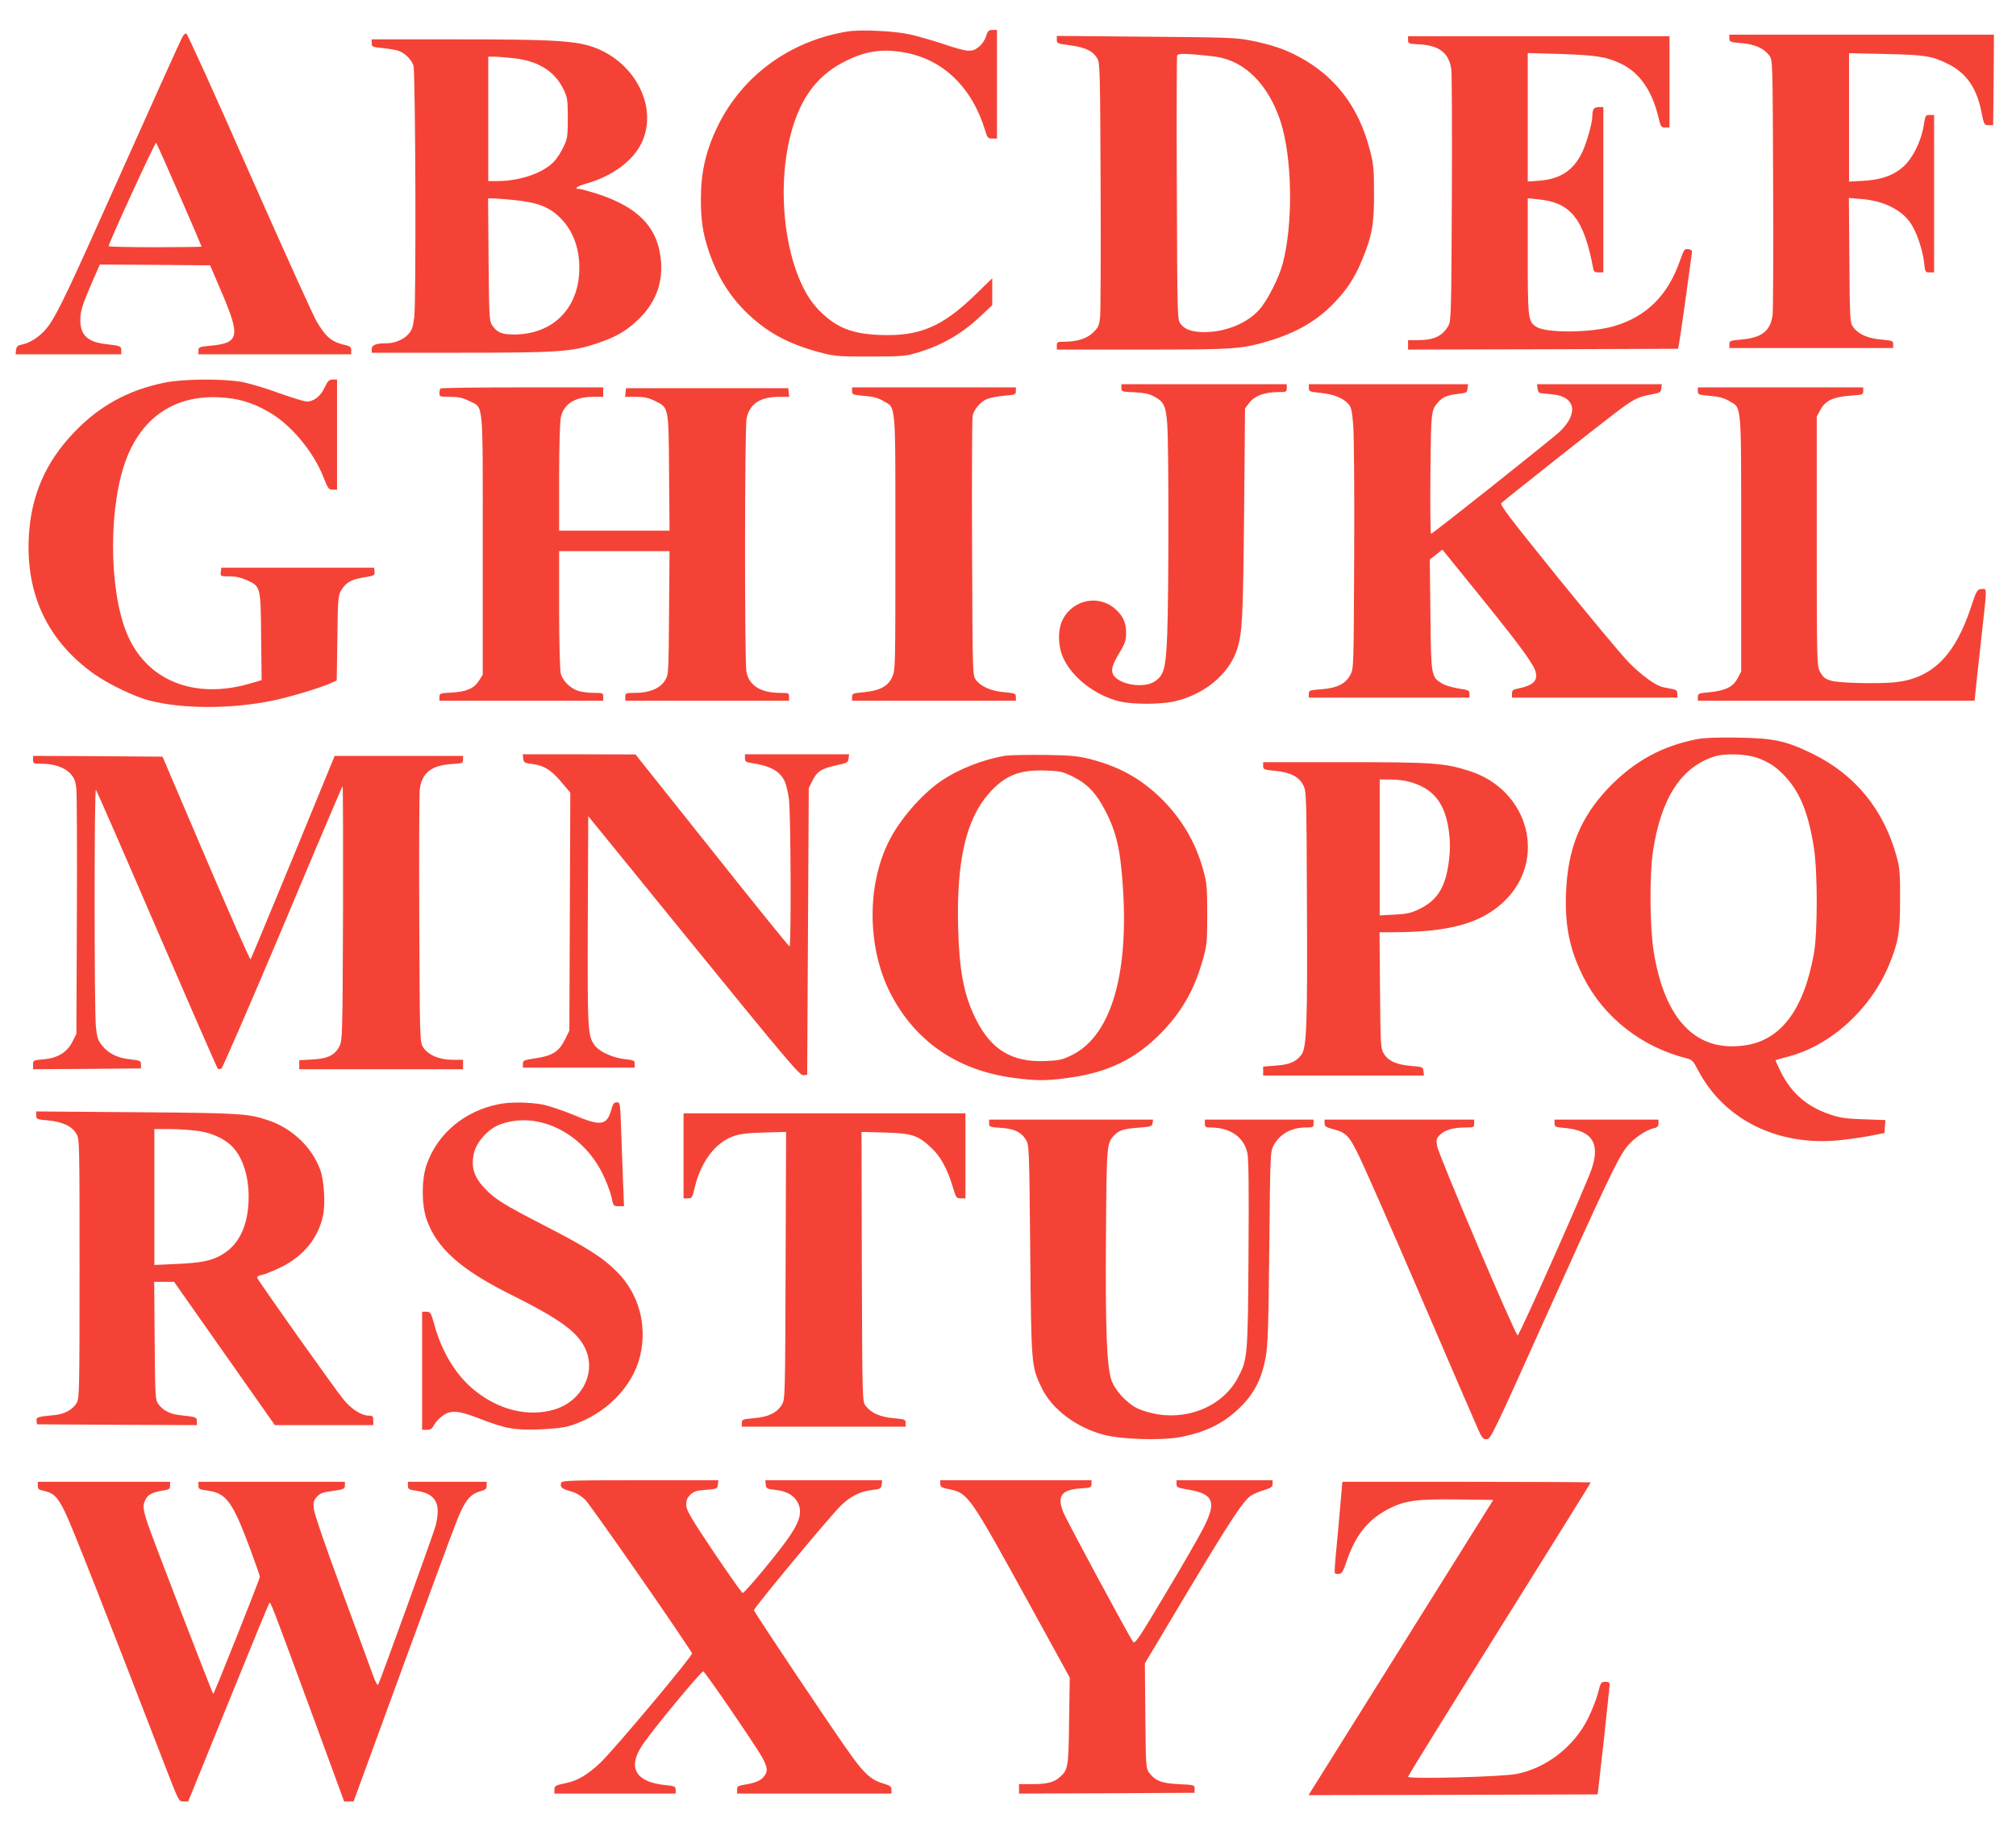 <?xml version="1.0" standalone="no"?>
<!DOCTYPE svg PUBLIC "-//W3C//DTD SVG 20010904//EN"
 "http://www.w3.org/TR/2001/REC-SVG-20010904/DTD/svg10.dtd">
<svg version="1.0" xmlns="http://www.w3.org/2000/svg"
 width="1280pt" height="1163pt" viewBox="0 0 1280 1163"
 preserveAspectRatio="xMidYMid meet">
<g transform="translate(0,1163) scale(0.1,-0.1)"
fill="#f44336" stroke="none">
<path d="M5380 11430 c-366 -60 -669 -282 -825 -605 -74 -153 -105 -290 -105
-458 0 -134 12 -215 47 -322 54 -165 133 -294 249 -406 135 -129 281 -204 496
-256 59 -15 114 -18 288 -17 204 0 219 2 303 27 154 47 276 119 398 234 l69
65 0 86 0 85 -107 -104 c-212 -206 -356 -266 -608 -256 -179 7 -279 48 -387
159 -209 212 -287 773 -162 1169 63 201 169 331 336 413 126 62 228 77 363 54
251 -42 437 -221 521 -500 13 -43 18 -48 44 -48 l30 0 0 345 0 345 -28 0 c-25
0 -30 -6 -41 -39 -6 -22 -25 -51 -42 -65 -47 -40 -70 -39 -234 16 -66 22 -158
48 -205 59 -97 22 -316 33 -400 19z"/>
<path d="M1157 11393 c-15 -28 -157 -343 -522 -1158 -230 -514 -291 -636 -347
-699 -42 -48 -100 -85 -153 -95 -23 -5 -31 -13 -33 -34 l-3 -27 335 0 336 0 0
25 c0 27 -6 29 -99 40 -114 13 -161 57 -161 151 0 59 12 96 77 247 l47 107
350 -2 350 -3 75 -175 c119 -280 110 -319 -78 -336 -66 -6 -71 -9 -71 -30 l0
-24 485 0 485 0 0 25 c0 19 -7 26 -27 31 -95 21 -129 47 -190 148 -21 33 -213
459 -428 945 -214 487 -395 886 -402 888 -6 3 -18 -8 -26 -24z m-18 -1001 c78
-178 141 -326 141 -328 0 -2 -133 -4 -295 -4 -162 0 -295 3 -295 7 0 20 295
662 301 656 4 -4 71 -154 148 -331z"/>
<path d="M10980 11386 c0 -22 5 -24 78 -30 86 -8 141 -33 176 -79 21 -28 21
-35 24 -810 2 -430 0 -805 -3 -834 -13 -104 -68 -148 -198 -159 -72 -7 -77 -8
-77 -30 l0 -24 520 0 520 0 0 24 c0 22 -5 23 -76 30 -85 7 -144 33 -178 79
-20 28 -21 41 -24 424 l-3 396 81 -7 c137 -11 253 -67 310 -152 39 -55 78
-172 87 -255 6 -57 7 -59 34 -59 l29 0 0 500 0 500 -28 0 c-27 0 -28 -3 -39
-71 -15 -96 -70 -206 -129 -258 -64 -56 -139 -82 -251 -89 l-93 -5 0 408 0
407 233 -5 c246 -5 291 -12 391 -61 119 -58 185 -151 216 -304 17 -85 18 -87
46 -87 l29 0 3 288 2 287 -840 0 -840 0 0 -24z"/>
<path d="M6710 11377 c0 -23 4 -25 86 -35 97 -13 145 -37 172 -85 16 -29 17
-95 20 -802 2 -423 0 -799 -3 -835 -6 -57 -11 -69 -44 -101 -39 -39 -102 -59
-186 -59 -41 0 -45 -2 -45 -25 l0 -25 544 0 c588 0 629 3 806 56 177 54 304
128 416 246 78 81 128 159 175 274 61 149 74 224 73 419 0 149 -3 182 -26 271
-70 274 -219 469 -450 593 -91 49 -174 77 -303 103 -91 19 -150 21 -667 25
l-568 5 0 -25z m1015 -108 c182 -29 328 -177 405 -409 75 -230 82 -649 14
-905 -24 -90 -97 -233 -148 -291 -77 -87 -217 -144 -351 -143 -76 0 -123 17
-149 52 -21 28 -21 34 -24 859 -2 457 -1 837 2 845 5 11 23 13 98 8 51 -4 120
-11 153 -16z"/>
<path d="M8940 11376 c0 -23 4 -24 73 -28 126 -6 189 -57 202 -161 3 -29 5
-398 3 -822 -3 -694 -5 -773 -20 -800 -37 -68 -92 -95 -194 -95 l-64 0 0 -30
0 -30 857 2 857 3 7 35 c6 26 63 436 82 580 1 9 -8 16 -24 18 -24 3 -28 -3
-53 -75 -76 -217 -210 -351 -411 -412 -145 -45 -437 -48 -501 -6 -52 33 -54
54 -54 450 l0 366 68 -7 c206 -20 289 -125 348 -441 3 -18 11 -23 34 -23 l30
0 0 525 0 525 -29 0 c-31 0 -41 -14 -41 -58 0 -41 -34 -163 -62 -224 -54 -117
-139 -175 -272 -185 l-76 -6 0 408 0 408 213 -6 c228 -8 289 -18 384 -64 113
-56 191 -168 231 -331 16 -67 19 -72 45 -72 l27 0 0 290 0 290 -830 0 -830 0
0 -24z"/>
<path d="M2360 11356 c0 -23 5 -25 68 -31 37 -4 82 -11 100 -17 40 -12 87 -58
97 -95 13 -45 18 -1506 5 -1598 -9 -67 -15 -84 -41 -111 -32 -33 -85 -54 -136
-54 -65 0 -93 -11 -93 -36 l0 -24 563 0 c625 0 708 6 869 60 124 42 190 81
269 159 110 110 154 243 132 396 -27 192 -151 313 -403 395 -52 16 -102 30
-112 30 -38 0 -15 17 44 34 164 46 297 144 352 259 113 239 -60 546 -350 621
-114 29 -267 36 -815 36 l-549 0 0 -24z m905 -96 c155 -18 259 -84 314 -200
24 -50 26 -66 26 -180 0 -114 -2 -130 -26 -180 -14 -31 -40 -72 -57 -91 -66
-75 -215 -128 -364 -129 l-58 0 0 395 0 395 38 0 c20 0 78 -5 127 -10z m-5
-900 c143 -14 218 -40 284 -101 97 -88 143 -218 133 -369 -16 -231 -176 -382
-408 -384 -82 -1 -114 12 -146 61 -16 25 -18 64 -21 415 l-3 388 33 0 c18 0
76 -5 128 -10z"/>
<path d="M1045 9200 c-231 -47 -414 -147 -576 -317 -180 -188 -272 -401 -286
-659 -20 -371 121 -666 417 -876 89 -63 258 -144 350 -167 213 -54 515 -54
777 -1 104 21 292 77 367 109 l44 20 4 268 c3 247 5 271 23 302 30 51 65 72
144 84 68 11 72 13 69 37 l-3 25 -485 0 -485 0 -3 -27 c-3 -28 -3 -28 55 -28
40 0 74 -8 110 -24 88 -41 88 -39 91 -357 l3 -278 -68 -20 c-359 -107 -666 17
-789 320 -116 285 -115 822 3 1117 104 259 309 392 583 379 121 -6 207 -31
313 -91 143 -80 289 -255 353 -422 26 -67 32 -74 57 -74 l27 0 0 350 0 350
-27 0 c-24 -1 -32 -9 -52 -51 -25 -55 -69 -89 -113 -89 -15 0 -96 25 -180 55
-84 31 -190 62 -236 70 -120 21 -371 19 -487 -5z"/>
<path d="M7120 9166 c0 -23 3 -24 83 -27 58 -3 93 -10 121 -25 66 -34 78 -60
87 -176 10 -135 10 -1076 0 -1333 -9 -224 -21 -267 -84 -305 -62 -38 -195 -22
-246 29 -32 32 -26 69 24 151 38 63 45 83 45 128 0 68 -18 108 -67 153 -105
95 -269 63 -335 -64 -34 -66 -32 -174 6 -252 60 -124 206 -234 357 -270 84
-19 259 -19 346 1 190 43 347 174 397 329 34 108 38 189 45 861 l6 671 27 35
c33 44 98 68 180 68 55 0 58 1 58 25 l0 25 -525 0 -525 0 0 -24z"/>
<path d="M8310 9166 c0 -22 5 -24 73 -31 83 -8 141 -31 176 -68 21 -23 25 -41
33 -139 5 -62 8 -435 6 -828 -3 -702 -3 -716 -24 -755 -30 -57 -83 -84 -183
-92 -77 -6 -81 -7 -81 -29 l0 -24 510 0 510 0 0 24 c0 22 -6 24 -70 34 -38 6
-86 20 -105 32 -68 42 -69 45 -73 436 l-4 351 40 31 40 32 259 -320 c253 -314
326 -415 335 -465 10 -53 -24 -80 -124 -100 -22 -4 -28 -11 -28 -30 l0 -25
525 0 525 0 0 24 c0 19 -7 26 -30 30 -16 3 -43 9 -60 12 -47 9 -139 76 -221
160 -43 44 -244 286 -449 538 -300 372 -369 461 -358 471 23 22 609 486 715
566 125 95 148 107 232 123 61 11 66 14 69 39 l3 27 -396 0 -396 0 3 -27 c2
-19 9 -29 23 -30 11 -1 46 -5 78 -8 142 -16 159 -124 39 -237 -46 -44 -806
-648 -816 -648 -4 0 -6 172 -4 383 4 403 4 402 52 456 27 30 57 42 126 50 51
6 55 8 58 34 l3 27 -505 0 -506 0 0 -24z"/>
<path d="M2797 9163 c-4 -3 -7 -17 -7 -30 0 -22 3 -23 68 -23 53 0 79 -6 120
-26 94 -47 87 26 87 -914 l0 -825 -23 -36 c-31 -51 -81 -72 -174 -77 -74 -4
-78 -5 -78 -28 l0 -24 520 0 520 0 0 25 c0 24 -3 25 -57 25 -32 0 -75 5 -96
11 -54 15 -106 65 -117 114 -5 22 -10 205 -10 408 l0 367 351 0 350 0 -3 -392
c-3 -388 -3 -393 -26 -429 -30 -50 -99 -79 -186 -79 -64 0 -66 -1 -66 -25 l0
-25 520 0 520 0 0 25 c0 24 -3 25 -57 25 -124 0 -199 48 -214 136 -12 73 -11
1540 1 1605 18 93 85 138 203 139 l68 0 -3 28 -3 27 -515 0 -515 0 -3 -27 -3
-28 68 0 c54 0 80 -6 121 -26 89 -44 87 -34 90 -456 l3 -368 -350 0 -351 0 0
338 c0 196 5 356 11 382 19 85 89 129 202 130 l67 0 0 30 0 30 -513 0 c-283 0
-517 -3 -520 -7z"/>
<path d="M5410 9146 c0 -22 5 -23 77 -30 56 -4 88 -13 121 -32 82 -48 77 6 77
-904 0 -800 0 -805 -21 -851 -27 -58 -79 -85 -181 -95 -68 -6 -73 -8 -73 -30
l0 -24 520 0 520 0 0 24 c0 22 -5 24 -72 30 -84 7 -152 37 -182 79 -21 28 -21
40 -24 835 -2 444 0 821 3 839 7 41 50 92 92 109 18 8 67 17 108 21 70 6 75 7
75 29 l0 24 -520 0 -520 0 0 -24z"/>
<path d="M10780 9146 c0 -22 5 -23 77 -30 56 -4 88 -13 121 -32 82 -48 77 7
77 -909 l0 -810 -23 -43 c-29 -54 -77 -78 -179 -88 -68 -6 -73 -8 -73 -30 l0
-24 878 0 879 0 17 163 c10 89 26 240 37 335 24 220 24 212 -5 212 -31 0 -37
-10 -70 -110 -100 -307 -243 -453 -471 -481 -51 -7 -159 -9 -252 -6 -182 6
-209 14 -240 77 -17 33 -18 90 -18 825 l0 790 23 42 c31 59 81 82 188 90 80 6
84 7 84 29 l0 24 -525 0 -525 0 0 -24z"/>
<path d="M10775 6936 c-223 -43 -401 -141 -563 -310 -179 -189 -258 -385 -269
-666 -8 -214 24 -365 113 -540 128 -251 368 -439 650 -510 37 -9 44 -16 73
-72 165 -318 507 -488 900 -449 64 7 154 20 201 29 l85 17 3 41 3 41 -138 5
c-115 4 -151 9 -217 32 -144 49 -243 135 -310 270 -19 39 -34 72 -32 73 1 2
38 12 82 24 271 71 526 305 641 589 57 141 67 202 67 405 1 165 -2 201 -21
272 -81 300 -264 525 -538 658 -167 81 -242 97 -470 101 -130 2 -212 -1 -260
-10z m377 -117 c76 -25 132 -63 190 -128 90 -100 142 -233 175 -446 24 -156
24 -543 -1 -675 -65 -356 -211 -548 -441 -579 -306 -43 -505 162 -575 594 -25
154 -28 483 -5 638 51 338 179 536 390 603 65 21 196 17 267 -7z"/>
<path d="M3322 6813 c3 -26 8 -29 55 -34 76 -10 121 -37 186 -114 l58 -69 -3
-756 -3 -755 -30 -60 c-37 -74 -79 -100 -188 -116 -71 -11 -77 -13 -77 -35 l0
-24 355 0 355 0 0 24 c0 21 -5 24 -62 30 -72 7 -158 45 -188 83 -49 63 -50 81
-48 794 l3 666 670 -824 c590 -725 673 -823 695 -821 l25 3 5 910 5 910 23 47
c29 59 59 78 152 98 69 15 75 18 78 43 l3 27 -330 0 -331 0 0 -25 c0 -20 6
-25 38 -30 122 -18 182 -50 214 -116 9 -19 21 -69 27 -112 12 -89 15 -937 4
-937 -5 0 -226 274 -493 610 l-485 609 -358 1 -358 0 3 -27z"/>
<path d="M6385 6831 c-142 -23 -300 -85 -412 -162 -122 -84 -260 -243 -328
-379 -142 -280 -139 -675 6 -963 156 -308 426 -495 785 -542 142 -19 209 -19
346 0 247 33 422 116 584 279 134 135 218 280 271 472 26 92 28 112 28 289 0
167 -3 200 -24 275 -46 173 -134 324 -260 451 -130 130 -268 208 -450 256 -84
22 -120 26 -296 29 -110 1 -222 -1 -250 -5z m429 -134 c90 -45 147 -105 203
-214 74 -142 98 -253 114 -510 33 -556 -85 -929 -331 -1046 -56 -27 -78 -32
-166 -35 -208 -8 -339 71 -435 260 -80 158 -109 311 -116 603 -9 409 51 671
193 833 101 116 193 154 356 149 100 -3 112 -6 182 -40z"/>
<path d="M210 6805 c0 -24 3 -25 53 -25 80 0 150 -24 185 -64 24 -28 32 -47
37 -98 3 -35 5 -398 3 -808 l-3 -745 -25 -50 c-34 -68 -95 -105 -184 -112 -65
-6 -66 -6 -66 -35 l0 -28 343 2 342 3 0 25 c0 24 -4 25 -69 33 -81 9 -137 36
-179 89 -24 30 -31 50 -38 115 -11 108 -11 1519 0 1508 5 -6 179 -404 386
-885 208 -481 382 -879 387 -885 5 -6 14 -6 24 0 8 6 184 410 390 899 205 489
376 891 379 894 3 3 4 -358 3 -804 -3 -765 -4 -811 -22 -846 -28 -58 -74 -81
-173 -86 l-83 -5 0 -28 0 -29 520 0 520 0 0 30 0 30 -68 0 c-84 0 -157 32
-187 82 -19 32 -20 56 -23 808 -2 426 0 798 3 827 13 104 74 153 202 161 69 4
73 6 73 28 l0 24 -407 0 -408 0 -264 -643 c-145 -353 -267 -645 -270 -649 -4
-4 -131 284 -283 640 l-276 647 -411 3 -411 2 0 -25z"/>
<path d="M8020 6766 c0 -22 5 -24 75 -31 96 -9 152 -37 179 -90 21 -39 21 -56
24 -755 4 -765 -2 -914 -35 -958 -34 -45 -76 -63 -163 -69 l-80 -6 0 -28 0
-29 511 0 510 0 -3 28 c-3 26 -5 27 -80 33 -92 8 -145 32 -173 80 -19 32 -20
55 -23 402 l-3 367 93 0 c348 1 548 56 693 191 282 264 165 713 -218 834 -156
50 -234 55 -792 55 l-515 0 0 -24z m925 -100 c157 -41 232 -137 255 -320 8
-65 8 -114 0 -178 -20 -168 -71 -253 -185 -309 -55 -27 -79 -33 -160 -37 l-95
-5 0 432 0 431 68 0 c37 0 90 -6 117 -14z"/>
<path d="M3171 4619 c-222 -43 -394 -188 -463 -387 -32 -95 -32 -249 0 -344
63 -183 216 -320 533 -478 313 -156 426 -238 475 -344 71 -151 -20 -332 -193
-386 -166 -51 -358 -5 -515 125 -114 94 -203 240 -250 412 -22 78 -25 83 -50
83 l-28 0 0 -375 0 -375 30 0 c23 0 33 7 45 29 8 17 32 43 52 58 52 40 102 37
233 -14 169 -66 227 -76 387 -70 97 4 156 11 199 25 219 70 392 245 439 444
45 193 -9 391 -145 529 -91 92 -189 155 -463 296 -260 134 -310 165 -375 232
-73 75 -94 140 -72 231 17 70 91 152 164 179 235 88 519 -47 650 -309 25 -50
51 -118 58 -150 12 -59 13 -60 46 -60 l34 0 -6 153 c-3 83 -9 232 -12 330 -6
173 -7 177 -28 177 -18 0 -24 -9 -35 -47 -27 -101 -67 -107 -242 -32 -66 27
-154 57 -195 65 -82 15 -203 17 -273 3z"/>
<path d="M230 4547 c0 -24 4 -26 75 -32 92 -9 152 -37 180 -85 20 -34 20 -50
20 -855 0 -758 -1 -822 -17 -852 -24 -43 -77 -73 -140 -79 -111 -11 -119 -13
-116 -37 l3 -22 508 -3 507 -2 0 24 c0 27 -3 28 -114 40 -58 7 -101 30 -130
69 -20 28 -21 40 -24 403 l-3 374 63 0 63 0 320 -455 320 -455 313 0 312 0 0
30 c0 25 -4 30 -25 30 -51 0 -115 41 -169 109 -61 76 -534 743 -542 765 -4 9
6 16 30 20 20 4 76 27 125 51 140 71 232 184 262 326 16 74 7 222 -18 291 -52
142 -177 262 -328 313 -129 44 -182 47 -842 52 l-633 5 0 -25z m1042 -101 c89
-16 166 -55 210 -105 70 -79 105 -213 95 -360 -10 -150 -66 -258 -165 -317
-65 -40 -134 -54 -299 -61 l-133 -6 0 432 0 431 108 0 c59 -1 142 -7 184 -14z"/>
<path d="M4340 4290 l0 -270 28 0 c25 0 28 4 44 73 38 157 126 275 235 318 48
18 84 23 201 27 l143 4 -3 -848 c-3 -835 -3 -850 -24 -884 -29 -51 -87 -79
-178 -86 -71 -7 -76 -8 -76 -30 l0 -24 520 0 520 0 0 24 c0 22 -5 23 -76 30
-85 7 -144 33 -178 79 -21 28 -21 34 -24 884 l-2 855 147 -4 c174 -5 211 -17
296 -97 60 -56 102 -134 136 -248 21 -69 23 -73 51 -73 l30 0 0 270 0 270
-895 0 -895 0 0 -270z"/>
<path d="M6280 4496 c0 -22 4 -24 74 -28 86 -6 131 -27 161 -78 19 -34 20 -55
26 -700 7 -736 7 -736 73 -874 65 -135 219 -251 393 -297 112 -30 365 -38 487
-15 170 33 284 91 392 201 80 82 127 177 150 305 14 79 18 194 23 700 6 602 6
605 28 647 39 72 112 113 204 113 46 0 49 2 49 25 l0 25 -345 0 -345 0 0 -25
c0 -22 4 -25 38 -25 124 -1 210 -61 232 -163 8 -41 10 -221 7 -644 -4 -649 -6
-666 -68 -783 -90 -170 -296 -264 -506 -232 -43 7 -101 24 -129 37 -73 36
-148 119 -169 186 -28 94 -37 322 -33 904 4 590 5 593 51 644 31 33 61 43 157
50 78 6 85 8 88 29 l3 22 -520 0 -521 0 0 -24z"/>
<path d="M8410 4497 c0 -19 8 -25 48 -36 91 -23 106 -39 176 -183 35 -73 214
-479 396 -903 182 -423 343 -796 357 -827 22 -49 30 -58 52 -58 25 0 42 35
360 743 395 877 474 1045 530 1114 41 53 121 107 173 119 21 4 28 12 28 30 l0
24 -330 0 -330 0 0 -24 c0 -21 5 -24 65 -29 173 -16 226 -96 171 -259 -33
-101 -458 -1057 -470 -1058 -14 -2 -506 1154 -512 1204 -6 38 -3 48 18 69 31
31 85 47 161 47 54 0 57 1 57 25 l0 25 -475 0 -475 0 0 -23z"/>
<path d="M3564 2215 c-11 -27 3 -40 55 -54 35 -9 65 -26 96 -54 31 -30 593
-836 679 -976 8 -12 -484 -599 -581 -694 -81 -77 -147 -116 -223 -131 -64 -13
-70 -17 -70 -42 l0 -24 385 0 385 0 0 24 c0 21 -5 24 -66 30 -191 20 -242 112
-143 258 65 96 372 467 384 464 13 -3 335 -475 375 -547 35 -67 37 -87 9 -122
-20 -26 -56 -40 -131 -52 -32 -5 -38 -10 -38 -30 l0 -25 490 0 490 0 0 24 c0
21 -8 27 -55 41 -69 20 -116 60 -198 174 -100 137 -620 914 -620 926 0 15 481
594 549 661 63 62 122 92 200 102 55 6 59 9 62 35 l3 27 -371 0 -371 0 3 -27
c3 -26 7 -28 58 -34 69 -7 115 -31 140 -72 38 -62 22 -127 -61 -243 -73 -103
-273 -343 -284 -340 -5 1 -88 118 -183 259 -146 218 -173 264 -175 298 -1 31
5 45 25 66 23 22 39 28 100 32 71 6 73 7 76 34 l3 27 -496 0 c-431 0 -496 -2
-501 -15z"/>
<path d="M5970 2207 c0 -20 8 -25 61 -35 116 -25 127 -41 504 -727 l257 -468
-4 -276 c-4 -296 -6 -309 -60 -357 -35 -32 -82 -44 -174 -44 l-84 0 0 -30 0
-30 558 2 557 3 0 25 c0 25 -1 25 -100 30 -109 5 -150 21 -189 73 -20 27 -21
41 -24 361 l-3 333 274 459 c274 457 352 575 401 607 14 9 50 25 81 34 46 14
55 21 55 40 l0 23 -305 0 -305 0 0 -24 c0 -21 6 -24 71 -35 164 -27 185 -77
101 -242 -26 -52 -134 -240 -241 -418 -172 -289 -195 -323 -207 -307 -28 39
-424 774 -444 825 -39 101 -11 140 109 149 67 4 71 6 71 28 l0 24 -480 0 -480
0 0 -23z"/>
<path d="M240 2195 c0 -19 6 -26 28 -30 72 -15 95 -36 144 -135 40 -80 258
-634 639 -1622 84 -217 84 -218 114 -218 l30 0 253 623 c139 342 256 628 261
635 9 14 3 28 297 -770 l179 -488 30 0 30 0 299 818 c165 449 321 875 349 945
55 144 90 189 157 207 33 9 40 15 40 35 l0 25 -250 0 -250 0 0 -24 c0 -22 6
-26 48 -32 130 -18 164 -80 127 -226 -15 -54 -348 -976 -364 -1006 -4 -7 -18
17 -33 60 -14 40 -103 282 -198 538 -102 276 -174 486 -177 516 -5 43 -2 54
18 78 20 23 37 29 102 38 71 10 77 13 77 35 l0 23 -465 0 -465 0 0 -24 c0 -22
6 -25 53 -31 125 -17 161 -66 276 -373 33 -90 61 -169 61 -175 0 -14 -292
-748 -296 -744 -8 8 -396 1016 -418 1086 -30 95 -31 112 -11 150 15 31 47 46
113 56 36 6 42 10 42 31 l0 24 -420 0 -420 0 0 -25z"/>
<path d="M8511 2083 c-6 -76 -18 -205 -26 -287 -8 -82 -13 -152 -10 -156 2 -4
14 -6 26 -5 19 1 27 15 50 83 54 160 133 260 258 326 108 57 180 67 444 64
l228 -3 -563 -900 c-310 -495 -574 -917 -587 -938 l-23 -37 918 2 918 3 38
335 c20 184 37 345 38 358 0 18 -6 22 -28 22 -26 0 -29 -4 -46 -71 -10 -39
-39 -113 -64 -163 -88 -177 -264 -314 -452 -351 -94 -19 -690 -34 -690 -18 0
6 261 428 580 937 319 510 580 929 580 932 0 2 -355 4 -788 4 l-789 0 -12
-137z"/>
</g>
</svg>
